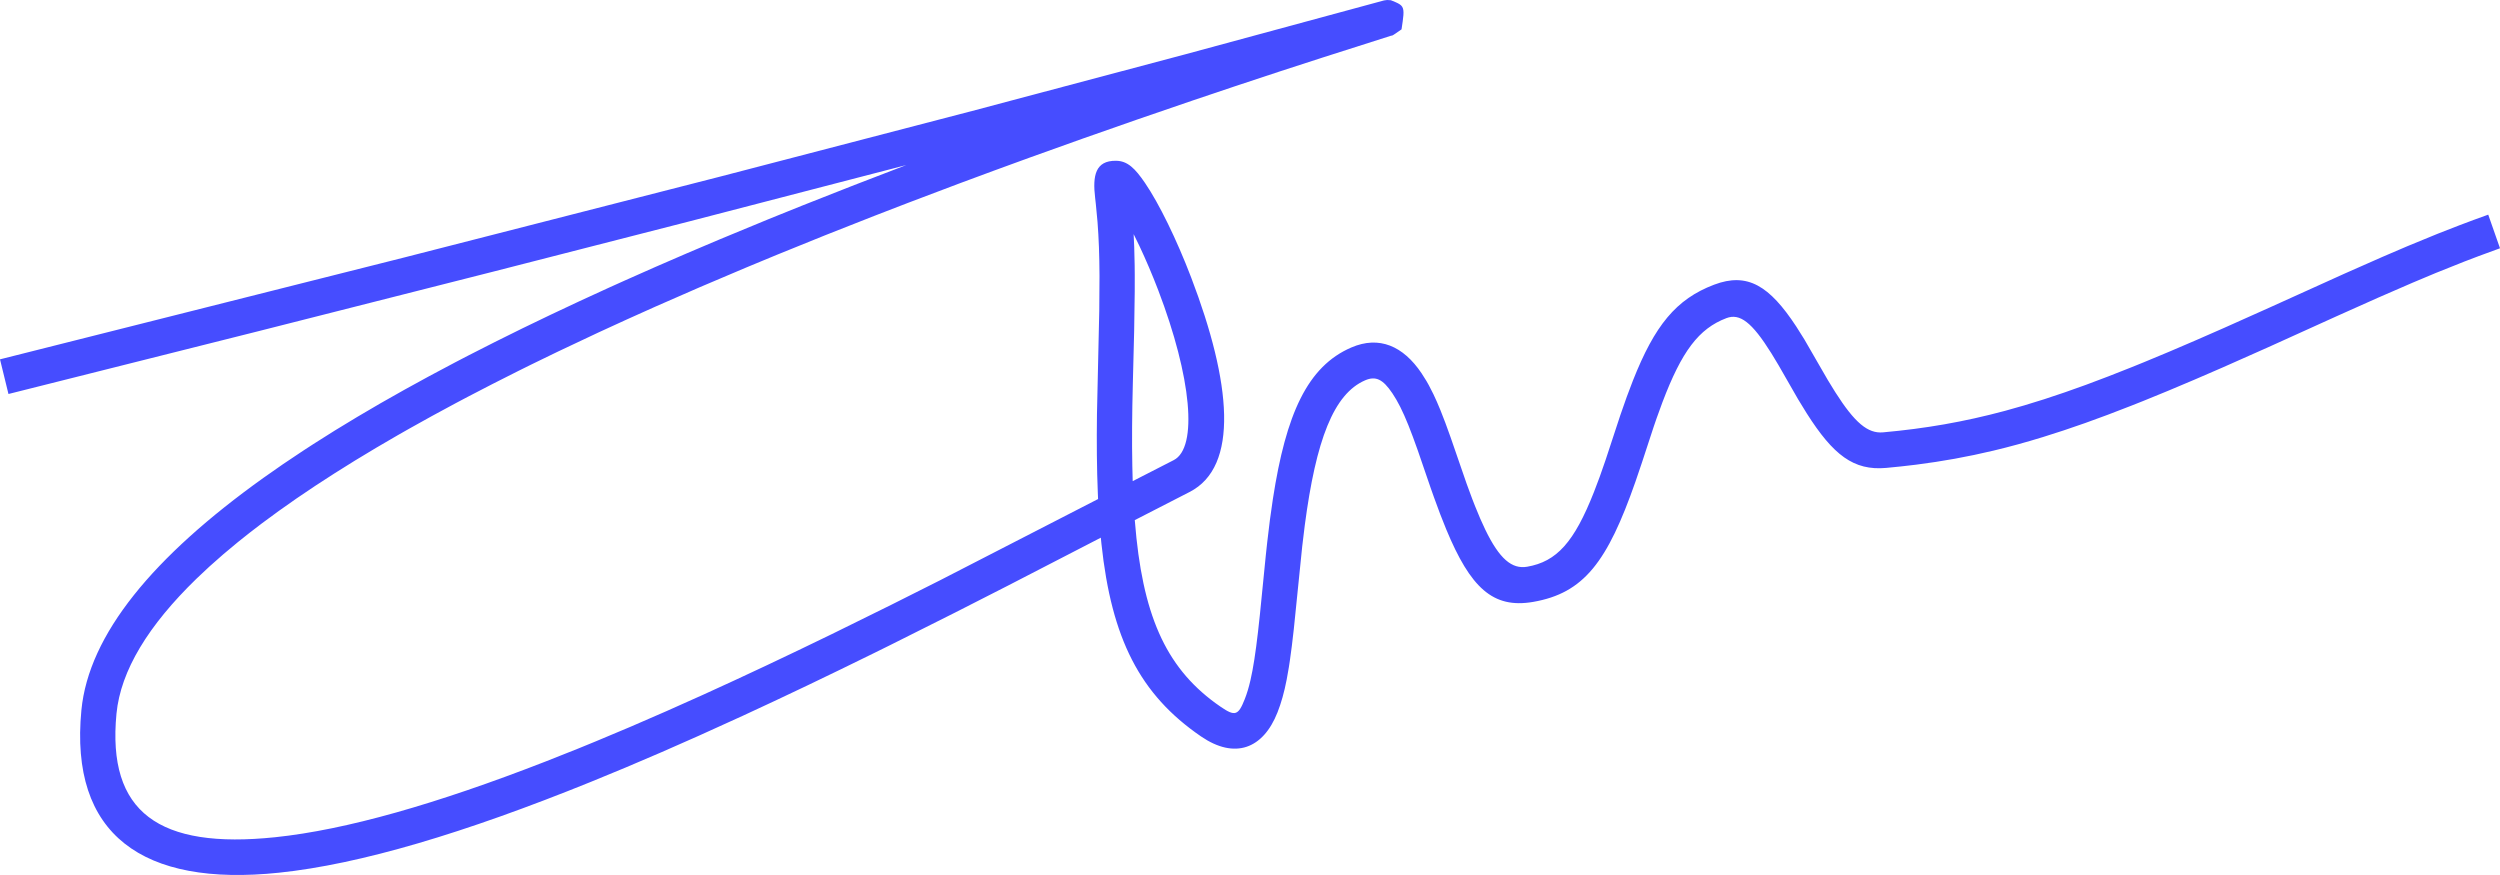<svg width="140" height="49" viewBox="0 0 140 49" fill="none" xmlns="http://www.w3.org/2000/svg">
<path fill-rule="evenodd" clip-rule="evenodd" d="M77.679 0L77.505 0.024L66.394 3.037L54.428 6.217L40.358 9.882L22.541 14.443L0 20.123L0.474 22.064L14.454 18.551L27.663 15.201L38.595 12.4L50.752 9.243L47.849 10.36L44.941 11.506L43.047 12.27L40.274 13.417L38.472 14.182L36.707 14.947L34.982 15.712C34.697 15.839 34.415 15.967 34.133 16.094L32.467 16.859L30.841 17.624L29.256 18.388L27.714 19.152L26.214 19.915C25.967 20.042 25.723 20.17 25.48 20.297L24.045 21.06L22.655 21.822L21.31 22.583L20.012 23.344C19.586 23.598 19.169 23.851 18.759 24.104L17.555 24.864C17.358 24.99 17.163 25.116 16.971 25.243L15.838 26.001L14.756 26.758C8.585 31.17 4.967 35.527 4.558 39.77C3.885 46.751 7.993 49.669 15.618 48.872C20.181 48.396 26.009 46.652 33.073 43.791L35.031 42.983L37.049 42.121L39.128 41.204L41.591 40.086C43.944 39.002 46.394 37.83 48.98 36.556C49.276 36.41 49.573 36.263 49.87 36.116L53.514 34.289L56.461 32.787L61.646 30.11L61.68 30.449C62.246 35.755 63.825 38.89 67.259 41.241C69.154 42.538 70.734 41.936 71.539 39.896C71.748 39.366 71.912 38.787 72.056 38.047L72.175 37.371C72.194 37.251 72.213 37.127 72.232 36.998L72.343 36.173L72.453 35.23L72.923 30.61L73.067 29.419C73.696 24.636 74.686 22.056 76.447 21.298C77.033 21.046 77.434 21.225 77.971 22.021L78.196 22.382C78.344 22.637 78.489 22.925 78.64 23.266L78.873 23.819L79.122 24.466L79.395 25.221L80.119 27.329C80.179 27.502 80.239 27.671 80.298 27.836L80.647 28.782L80.988 29.641C82.342 32.903 83.594 34.097 85.853 33.707C88.705 33.215 90.015 31.457 91.581 26.986L91.948 25.906L92.599 23.921C92.655 23.753 92.712 23.59 92.767 23.431L93.096 22.527C94.178 19.675 95.126 18.404 96.68 17.815C97.428 17.532 98.105 18.036 99.195 19.782L99.598 20.45L100.694 22.36L101.176 23.146C102.663 25.484 103.803 26.367 105.625 26.203C106.194 26.151 106.751 26.091 107.301 26.022L108.392 25.869C109.115 25.759 109.83 25.629 110.549 25.478L111.63 25.236C112.536 25.02 113.455 24.768 114.408 24.474L115.569 24.102C115.963 23.972 116.364 23.834 116.772 23.689L118.024 23.231L119.333 22.727C119.557 22.64 119.783 22.55 120.012 22.458L121.422 21.881L122.909 21.253L124.482 20.572L127.019 19.445L130.866 17.702L133.163 16.675L135.108 15.83L136.405 15.286L138.015 14.643L138.802 14.343L140 13.903L139.341 12.02L138.52 12.318L137.716 12.62L136.508 13.091L134.814 13.787L133.416 14.386L131.287 15.326L127.124 17.21L124.559 18.358L122.971 19.054L121.473 19.696L120.056 20.286C119.826 20.38 119.599 20.472 119.375 20.562L118.065 21.078L116.817 21.549L115.622 21.974L114.473 22.358L113.362 22.701L112.281 23.007C109.966 23.629 107.809 23.999 105.45 24.212C104.602 24.289 103.866 23.676 102.781 21.97L102.356 21.279C102.209 21.03 102.055 20.764 101.894 20.48L101.045 19.008L100.587 18.28C99.091 16.004 97.861 15.234 95.989 15.943C93.856 16.751 92.664 18.229 91.446 21.306L91.096 22.23L90.74 23.245L89.913 25.758L89.582 26.706L89.261 27.555C88.155 30.361 87.177 31.451 85.521 31.737C84.667 31.884 83.969 31.297 83.178 29.665L82.894 29.045L82.6 28.335C82.55 28.209 82.499 28.079 82.448 27.946L82.134 27.096L81.236 24.497L80.939 23.677L80.664 22.969C80.53 22.64 80.401 22.346 80.272 22.077L80.013 21.57C79.969 21.49 79.925 21.412 79.88 21.335L79.601 20.893C78.582 19.383 77.24 18.785 75.675 19.459C73.215 20.518 72.016 23.184 71.282 27.94L71.114 29.122L70.962 30.385L70.885 31.098L70.552 34.44L70.448 35.386L70.346 36.21L70.244 36.927L70.138 37.548L70.027 38.086C69.931 38.504 69.826 38.849 69.705 39.155C69.347 40.063 69.164 40.133 68.365 39.585L68.067 39.375C65.24 37.307 63.964 34.363 63.553 29.184L63.547 29.127L66.613 27.553C69.402 26.133 68.959 21.434 66.704 15.536C65.887 13.399 64.906 11.397 64.123 10.249C63.56 9.425 63.143 9.009 62.494 9.003C61.345 8.992 61.177 9.827 61.328 11.084L61.366 11.421L61.461 12.43L61.507 13.12L61.541 13.843L61.562 14.614L61.572 15.451L61.559 17.384L61.43 23.191C61.409 24.792 61.422 26.259 61.478 27.608L61.492 27.946L52.633 32.501L49.893 33.878L46.589 35.507C44.071 36.733 41.682 37.86 39.384 38.902C38.683 39.22 37.992 39.529 37.311 39.829L35.299 40.703L33.347 41.523C33.027 41.655 32.71 41.785 32.395 41.913L30.536 42.651C24.442 45.022 19.38 46.47 15.415 46.884C8.899 47.565 5.989 45.498 6.523 39.964C6.756 37.552 8.311 35.021 11 32.41L11.727 31.727C11.978 31.499 12.237 31.27 12.505 31.04L13.332 30.35C13.758 30.005 14.203 29.658 14.665 29.309L15.614 28.612L16.61 27.911L17.653 27.208L18.741 26.503L19.875 25.794L21.052 25.084L22.273 24.372C22.48 24.253 22.689 24.134 22.9 24.015L24.185 23.3L25.511 22.583C25.736 22.463 25.962 22.343 26.19 22.224L27.578 21.505L29.005 20.784C29.246 20.664 29.489 20.544 29.733 20.423L31.219 19.701L33.518 18.616L35.097 17.892L36.711 17.167L39.199 16.079L41.764 14.991L43.515 14.265L46.202 13.177L48.959 12.09L50.834 11.366L53.702 10.281L55.649 9.56L57.624 8.839L60.635 7.761L63.704 6.686L66.827 5.615L69.163 4.829L71.657 4.004L74.077 3.219L77.913 1.996L77.924 1.996L77.933 1.996L77.977 1.985L78.058 1.938L78.486 1.644L78.553 1.185L78.591 0.843C78.62 0.406 78.522 0.285 78.165 0.127L77.888 0.013L77.679 0ZM63.484 13.112L63.807 13.774C64.166 14.535 64.529 15.383 64.863 16.257C66.723 21.124 67.096 25.071 65.726 25.768L63.431 26.944L63.41 26.092C63.383 24.702 63.395 23.18 63.438 21.511L63.513 18.525L63.545 16.331L63.546 15.389C63.545 15.201 63.543 15.019 63.541 14.842L63.516 13.826L63.484 13.112Z" fill="#464DFF"/>
</svg>
